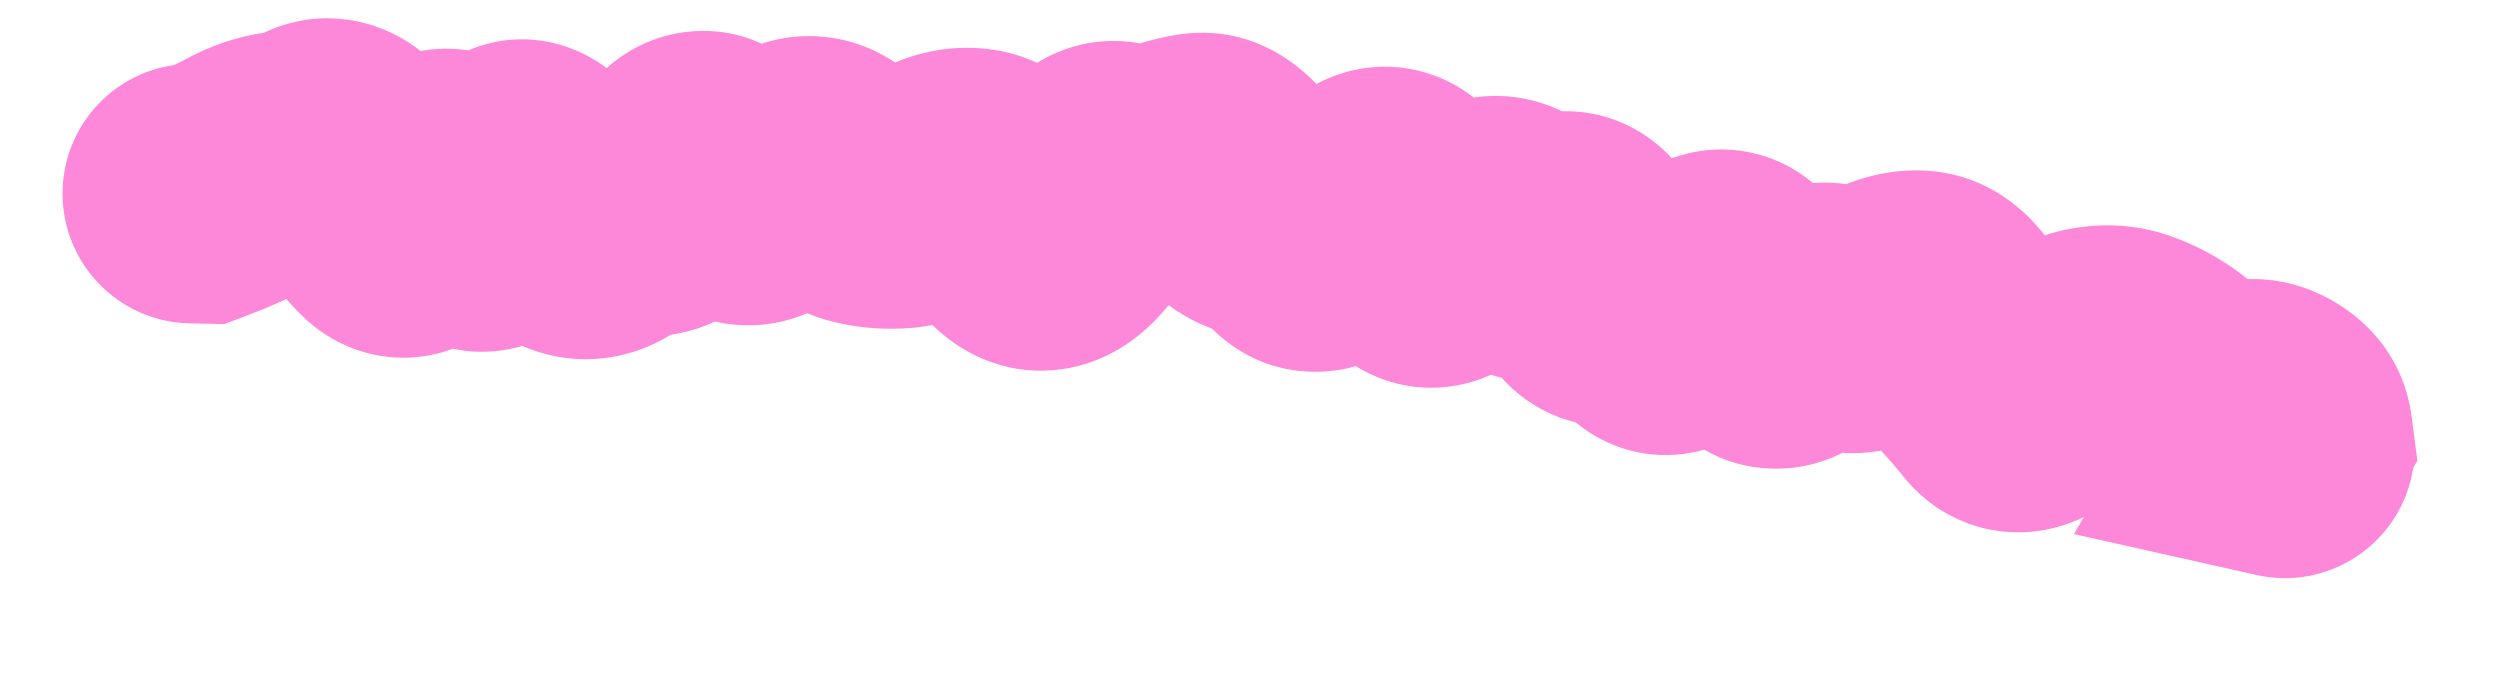 <?xml version="1.0" encoding="utf-8"?>
<svg xmlns="http://www.w3.org/2000/svg" fill="none" height="100%" overflow="visible" preserveAspectRatio="none" style="display: block;" viewBox="0 0 26 7" width="100%">
<path d="M2.029 0.664C1.284 0.648 0.667 1.239 0.651 1.984C0.635 2.729 1.226 3.347 1.971 3.363L2 2.013L2.029 0.664ZM2.1 2.015L2.071 3.365L2.333 3.37L2.578 3.278L2.1 2.015ZM2.946 1.676L2.764 0.338L2.946 1.676ZM4.081 2.315L5.026 1.35L4.081 2.315ZM5.214 2.047L3.949 1.576L5.214 2.047ZM6.349 2.269L5.438 1.274L6.349 2.269ZM6.726 2.14L6.427 3.456L6.726 2.14ZM7.859 2.019L8.344 3.278L8.344 3.278L7.859 2.019ZM9.37 2.065L9.245 0.721L9.37 2.065ZM9.751 1.936L10.428 3.103L9.751 1.936ZM10.855 2.504L11.042 3.84L10.855 2.504ZM11.261 2.086L10.08 1.432L11.261 2.086ZM11.661 1.798L10.995 2.972L11.661 1.798ZM12.043 1.817L12.569 3.06L12.043 1.817ZM12.8 1.91L13.93 1.172L12.8 1.91ZM13.153 2.159L13.151 3.509L13.153 2.159ZM13.501 2.396L12.377 3.143L13.501 2.396ZM15.424 2.383L16.037 3.585L15.424 2.383ZM16.503 2.784L17.799 2.405L16.503 2.784ZM16.836 3.056L16.178 1.878L16.836 3.056ZM17.584 3.167L16.485 2.384L17.584 3.167ZM18.014 2.964L16.971 3.821L18.014 2.964ZM18.304 3.399L17.122 4.052L18.304 3.399ZM18.691 3.404L17.749 2.437L18.691 3.404ZM19.498 3.28L18.742 2.161L19.498 3.28ZM20.847 4.111L19.79 4.949L20.847 4.111ZM21.259 4.03L20.305 3.076L21.259 4.03ZM22.125 3.728L21.683 5.003L22.125 3.728ZM23.127 4.367L23.884 5.485L23.127 4.367ZM23.547 4.278L23.01 5.516L23.547 4.278ZM23.743 4.509L24.908 5.189L25.141 4.791L25.081 4.333L23.743 4.509ZM23.665 4.641L22.5 3.96L21.569 5.554L23.37 5.958L23.665 4.641ZM23.468 5.98C24.195 6.143 24.917 5.685 25.08 4.958C25.243 4.231 24.785 3.509 24.058 3.346L23.763 4.663L23.468 5.98ZM2 2.013L1.971 3.363L2.071 3.365L2.1 2.015L2.129 0.666L2.029 0.664L2 2.013ZM2.1 2.015L2.578 3.278C2.804 3.192 3.023 3.096 3.221 2.987L2.57 1.805L1.918 0.623C1.866 0.652 1.772 0.697 1.622 0.753L2.1 2.015ZM2.57 1.805L3.221 2.987C3.22 2.988 3.187 3.005 3.128 3.013L2.946 1.676L2.764 0.338C2.454 0.38 2.17 0.484 1.918 0.623L2.57 1.805ZM2.946 1.676L3.128 3.013C3.407 2.975 3.667 2.892 3.907 2.777L3.325 1.559L2.742 0.342C2.735 0.345 2.734 0.345 2.738 0.344C2.743 0.342 2.752 0.34 2.764 0.338L2.946 1.676ZM3.325 1.559L3.907 2.777C3.749 2.853 3.545 2.904 3.316 2.886C3.091 2.869 2.913 2.791 2.792 2.714C2.581 2.581 2.511 2.433 2.531 2.469L3.703 1.799L4.874 1.128C4.769 0.944 4.572 0.646 4.236 0.433C3.811 0.165 3.256 0.096 2.742 0.342L3.325 1.559ZM3.703 1.799L2.531 2.469C2.695 2.755 2.892 3.039 3.137 3.279L4.081 2.315L5.026 1.35C5.017 1.342 4.962 1.282 4.874 1.128L3.703 1.799ZM4.081 2.315L3.137 3.279C3.292 3.431 3.564 3.636 3.957 3.701C4.379 3.77 4.748 3.646 5.01 3.475C5.43 3.2 5.622 2.778 5.697 2.604L4.459 2.067L3.221 1.53C3.211 1.554 3.217 1.533 3.247 1.489C3.272 1.453 3.359 1.33 3.532 1.216C3.73 1.087 4.036 0.978 4.396 1.037C4.725 1.091 4.933 1.26 5.026 1.35L4.081 2.315ZM4.459 2.067L5.697 2.604C5.697 2.605 5.689 2.624 5.672 2.654C5.655 2.682 5.62 2.738 5.56 2.806C5.456 2.922 5.118 3.237 4.566 3.204C4.047 3.172 3.763 2.853 3.694 2.768C3.609 2.663 3.582 2.587 3.592 2.61L4.837 2.09L6.083 1.571C6.029 1.442 5.939 1.25 5.791 1.067C5.658 0.904 5.312 0.544 4.729 0.509C4.114 0.472 3.714 0.82 3.547 1.007C3.376 1.198 3.277 1.402 3.221 1.53L4.459 2.067ZM4.837 2.09L3.592 2.61C3.645 2.738 3.743 2.948 3.914 3.144C4.078 3.333 4.51 3.725 5.179 3.649C5.782 3.58 6.11 3.173 6.216 3.025C6.348 2.841 6.429 2.651 6.478 2.519L5.214 2.047L3.949 1.576C3.936 1.61 3.955 1.547 4.024 1.449C4.069 1.388 4.334 1.028 4.874 0.967C5.48 0.898 5.85 1.257 5.951 1.373C6.011 1.442 6.046 1.501 6.061 1.527C6.069 1.542 6.075 1.554 6.078 1.56C6.08 1.564 6.081 1.567 6.082 1.568C6.083 1.57 6.083 1.571 6.083 1.571L4.837 2.09ZM5.214 2.047L6.478 2.519C6.491 2.484 6.48 2.524 6.432 2.597C6.404 2.64 6.231 2.902 5.853 3.036C5.353 3.214 4.908 3.039 4.662 2.847C4.473 2.698 4.398 2.545 4.395 2.54L5.591 1.913L6.786 1.287C6.72 1.16 6.581 0.921 6.329 0.723C6.02 0.481 5.511 0.293 4.949 0.493C4.508 0.649 4.273 0.969 4.181 1.107C4.071 1.274 3.998 1.445 3.949 1.576L5.214 2.047ZM5.591 1.913L4.395 2.54C4.545 2.826 4.856 3.349 5.438 3.6L5.972 2.36L6.506 1.12C6.695 1.202 6.791 1.311 6.809 1.332C6.831 1.358 6.821 1.352 6.786 1.287L5.591 1.913ZM5.972 2.36L5.438 3.6C5.751 3.735 6.112 3.778 6.476 3.69C6.821 3.608 7.081 3.429 7.261 3.265L6.349 2.269L5.438 1.274C5.492 1.224 5.627 1.118 5.845 1.066C6.084 1.008 6.318 1.04 6.506 1.12L5.972 2.36ZM6.349 2.269L7.261 3.265C7.224 3.298 7.131 3.374 6.976 3.427C6.809 3.484 6.617 3.499 6.427 3.456L6.726 2.14L7.026 0.824C6.335 0.667 5.775 0.965 5.438 1.274L6.349 2.269ZM6.726 2.14L6.427 3.456C6.969 3.579 7.434 3.392 7.736 3.161C8.003 2.956 8.173 2.701 8.277 2.518L7.104 1.851L5.93 1.184C5.909 1.221 5.953 1.125 6.095 1.017C6.174 0.957 6.299 0.88 6.47 0.834C6.649 0.786 6.841 0.781 7.026 0.824L6.726 2.14ZM7.104 1.851L8.277 2.518C8.27 2.53 8.224 2.611 8.123 2.707C8.019 2.804 7.796 2.972 7.454 3.013C7.089 3.057 6.794 2.933 6.614 2.807C6.454 2.696 6.375 2.579 6.354 2.548L7.481 1.805L8.608 1.063C8.496 0.893 8.017 0.227 7.131 0.333C6.726 0.382 6.44 0.583 6.274 0.74C6.109 0.895 6 1.061 5.93 1.184L7.104 1.851ZM7.481 1.805L6.354 2.548C6.473 2.729 6.679 2.992 7.006 3.177C7.392 3.395 7.875 3.459 8.344 3.278L7.859 2.019L7.374 0.759C7.521 0.702 7.697 0.672 7.885 0.688C8.07 0.705 8.222 0.764 8.334 0.827C8.442 0.888 8.512 0.952 8.549 0.991C8.587 1.03 8.605 1.058 8.608 1.063L7.481 1.805ZM7.859 2.019L8.344 3.278C8.62 3.172 8.863 3.022 9.077 2.853L8.238 1.795L7.4 0.737C7.36 0.769 7.35 0.768 7.374 0.759L7.859 2.019ZM8.238 1.795L9.077 2.853C8.955 2.949 8.701 3.094 8.347 3.073C8.005 3.052 7.786 2.888 7.7 2.809L8.616 1.818L9.533 0.827C9.322 0.631 8.977 0.406 8.509 0.378C8.029 0.349 7.648 0.541 7.4 0.737L8.238 1.795ZM8.616 1.818L7.7 2.809C7.942 3.032 8.265 3.25 8.675 3.349L8.992 2.037L9.309 0.725C9.468 0.763 9.541 0.835 9.533 0.827L8.616 1.818ZM8.992 2.037L8.675 3.349C8.942 3.413 9.217 3.434 9.494 3.409L9.37 2.065L9.245 0.721C9.257 0.72 9.269 0.72 9.28 0.721C9.292 0.721 9.302 0.723 9.309 0.725L8.992 2.037ZM9.37 2.065L9.494 3.409C9.845 3.376 10.159 3.259 10.428 3.103L9.751 1.936L9.074 0.768C9.086 0.761 9.146 0.73 9.245 0.721L9.37 2.065ZM9.751 1.936L10.428 3.103C10.388 3.127 10.322 3.158 10.232 3.177C10.14 3.198 10.038 3.203 9.935 3.187L10.132 1.852L10.329 0.517C9.853 0.447 9.42 0.567 9.074 0.768L9.751 1.936ZM10.132 1.852L9.935 3.187C9.638 3.144 9.452 2.996 9.375 2.921C9.301 2.849 9.283 2.803 9.303 2.84L10.494 2.205L11.685 1.57C11.542 1.302 11.145 0.637 10.329 0.517L10.132 1.852ZM10.494 2.205L9.303 2.84C9.401 3.025 9.56 3.275 9.811 3.482C10.09 3.713 10.519 3.913 11.042 3.84L10.855 2.504L10.669 1.167C11.066 1.112 11.372 1.271 11.531 1.402C11.661 1.51 11.702 1.602 11.685 1.57L10.494 2.205ZM10.855 2.504L11.042 3.84C11.524 3.773 11.848 3.502 12.02 3.325C12.202 3.137 12.339 2.925 12.441 2.739L11.261 2.086L10.08 1.432C10.038 1.508 10.034 1.495 10.082 1.447C10.118 1.409 10.312 1.216 10.669 1.167L10.855 2.504ZM11.261 2.086L12.441 2.739C12.483 2.663 12.436 2.785 12.258 2.913C12.153 2.989 11.967 3.092 11.708 3.119C11.434 3.148 11.186 3.08 10.995 2.972L11.661 1.798L12.326 0.623C12.074 0.481 11.763 0.399 11.425 0.434C11.103 0.468 10.852 0.599 10.68 0.723C10.369 0.947 10.182 1.247 10.08 1.432L11.261 2.086ZM11.661 1.798L10.995 2.972C11.496 3.255 12.065 3.273 12.569 3.06L12.043 1.817L11.517 0.574C11.613 0.533 11.75 0.498 11.915 0.506C12.081 0.514 12.222 0.564 12.326 0.623L11.661 1.798ZM12.043 1.817L12.569 3.06C12.618 3.039 12.654 3.03 12.679 3.025L12.44 1.697L12.202 0.368C11.964 0.411 11.735 0.481 11.517 0.574L12.043 1.817ZM12.44 1.697L12.679 3.025C12.41 3.073 12.145 3.015 11.939 2.893C11.764 2.788 11.684 2.67 11.67 2.648L12.8 1.91L13.93 1.172C13.691 0.807 13.113 0.205 12.202 0.368L12.44 1.697ZM12.8 1.91L11.67 2.648C11.882 2.973 12.356 3.508 13.151 3.509L13.153 2.159L13.155 0.81C13.406 0.81 13.611 0.897 13.747 0.994C13.869 1.08 13.923 1.162 13.93 1.172L12.8 1.91ZM13.153 2.159L13.151 3.509C12.918 3.509 12.718 3.431 12.577 3.335C12.45 3.248 12.39 3.162 12.377 3.143L13.501 2.396L14.625 1.649C14.4 1.309 13.925 0.811 13.155 0.81L13.153 2.159ZM13.501 2.396L12.377 3.143C12.549 3.401 12.953 3.848 13.64 3.866C14.26 3.882 14.671 3.528 14.841 3.357L13.883 2.406L12.926 1.454C12.946 1.435 13.218 1.155 13.71 1.167C14.27 1.182 14.558 1.548 14.625 1.649L13.501 2.396ZM13.883 2.406L14.841 3.357C14.881 3.317 14.912 3.29 14.932 3.275C14.953 3.258 14.96 3.256 14.952 3.26L14.319 2.067L13.687 0.875C13.394 1.031 13.142 1.237 12.926 1.454L13.883 2.406ZM14.319 2.067L14.952 3.26C14.81 3.335 14.572 3.419 14.272 3.386C13.966 3.353 13.737 3.212 13.595 3.081C13.465 2.962 13.403 2.849 13.382 2.807C13.358 2.76 13.353 2.737 13.358 2.754L14.653 2.375L15.949 1.996C15.892 1.802 15.76 1.406 15.422 1.095C15.225 0.913 14.936 0.744 14.567 0.703C14.204 0.663 13.899 0.762 13.687 0.875L14.319 2.067ZM14.653 2.375L13.358 2.754C13.411 2.936 13.555 3.389 13.965 3.712C14.216 3.91 14.558 4.049 14.952 4.031C15.316 4.014 15.593 3.87 15.764 3.75L14.994 2.642L14.223 1.535C14.322 1.466 14.53 1.348 14.83 1.334C15.159 1.319 15.44 1.437 15.634 1.591C15.805 1.725 15.886 1.865 15.913 1.917C15.945 1.976 15.953 2.01 15.949 1.996L14.653 2.375ZM14.994 2.642L15.764 3.75C15.865 3.681 15.955 3.627 16.037 3.585L15.424 2.383L14.811 1.18C14.609 1.283 14.413 1.402 14.223 1.535L14.994 2.642ZM15.424 2.383L16.037 3.585C15.876 3.667 15.574 3.756 15.219 3.646C14.892 3.544 14.726 3.335 14.674 3.259L15.787 2.496L16.901 1.734C16.748 1.51 16.471 1.208 16.022 1.069C15.546 0.92 15.113 1.026 14.811 1.18L15.424 2.383ZM15.787 2.496L14.674 3.259C14.847 3.511 15.189 3.868 15.751 3.955C16.299 4.04 16.726 3.815 16.957 3.646L16.164 2.555L15.37 1.463C15.452 1.404 15.741 1.222 16.164 1.288C16.6 1.355 16.83 1.629 16.901 1.734L15.787 2.496ZM16.164 2.555L16.957 3.646C16.879 3.703 16.701 3.815 16.434 3.847C16.132 3.884 15.837 3.805 15.605 3.648C15.402 3.511 15.3 3.352 15.262 3.283C15.239 3.243 15.226 3.212 15.219 3.194C15.211 3.175 15.208 3.164 15.208 3.163L16.503 2.784L17.799 2.405C17.747 2.228 17.591 1.733 17.117 1.413C16.828 1.217 16.473 1.123 16.105 1.168C15.772 1.209 15.523 1.352 15.37 1.463L16.164 2.555ZM16.503 2.784L15.208 3.163C15.264 3.354 15.405 3.779 15.79 4.094C16.017 4.279 16.322 4.42 16.683 4.433C17.026 4.446 17.305 4.34 17.494 4.234L16.836 3.056L16.178 1.878C16.294 1.812 16.505 1.725 16.784 1.736C17.081 1.747 17.327 1.864 17.498 2.004C17.652 2.13 17.729 2.259 17.759 2.315C17.791 2.376 17.801 2.413 17.799 2.405L16.503 2.784ZM16.836 3.056L17.494 4.234C17.402 4.285 17.244 4.354 17.032 4.369C16.805 4.384 16.578 4.334 16.382 4.226C16.198 4.126 16.086 4 16.026 3.92C15.967 3.84 15.94 3.777 15.932 3.757L17.18 3.245L18.429 2.733C18.345 2.527 18.142 2.112 17.679 1.859C17.104 1.544 16.532 1.68 16.178 1.878L16.836 3.056ZM17.18 3.245L15.932 3.757C15.994 3.908 16.125 4.175 16.395 4.398C16.72 4.666 17.156 4.792 17.601 4.706C17.972 4.634 18.226 4.439 18.354 4.324C18.496 4.198 18.605 4.061 18.684 3.95L17.584 3.167L16.485 2.384C16.472 2.402 16.494 2.366 16.556 2.311C16.605 2.267 16.785 2.114 17.089 2.055C17.467 1.982 17.842 2.092 18.111 2.315C18.327 2.492 18.409 2.685 18.429 2.733L17.18 3.245ZM17.584 3.167L18.684 3.95C18.701 3.926 18.696 3.936 18.668 3.965C18.645 3.987 18.558 4.071 18.405 4.143C18.239 4.221 17.96 4.3 17.626 4.222C17.294 4.146 17.081 3.956 16.971 3.821L18.014 2.964L19.056 2.108C18.895 1.911 18.626 1.683 18.233 1.592C17.838 1.501 17.492 1.589 17.255 1.701C16.851 1.891 16.601 2.22 16.485 2.384L17.584 3.167ZM18.014 2.964L16.971 3.821C17.012 3.871 17.064 3.946 17.122 4.052L18.304 3.399L19.485 2.747C19.361 2.521 19.219 2.305 19.056 2.108L18.014 2.964ZM18.304 3.399L17.122 4.052C17.282 4.341 17.697 4.865 18.453 4.874C19.072 4.882 19.482 4.518 19.633 4.37L18.691 3.404L17.749 2.437C17.765 2.422 17.824 2.366 17.928 2.309C18.034 2.252 18.227 2.172 18.485 2.175C19.113 2.182 19.417 2.622 19.485 2.747L18.304 3.399ZM18.691 3.404L19.633 4.37C19.629 4.375 19.6 4.402 19.547 4.437C19.494 4.471 19.395 4.527 19.254 4.563C19.105 4.601 18.916 4.615 18.71 4.567C18.504 4.519 18.342 4.423 18.226 4.324L19.103 3.298L19.981 2.273C19.594 1.942 19.08 1.821 18.585 1.948C18.184 2.05 17.904 2.286 17.749 2.437L18.691 3.404ZM19.103 3.298L18.226 4.324C18.518 4.574 18.909 4.732 19.347 4.711C19.743 4.692 20.053 4.534 20.253 4.398L19.498 3.28L18.742 2.161C18.788 2.131 18.954 2.027 19.219 2.015C19.525 2 19.796 2.115 19.981 2.273L19.103 3.298ZM19.498 3.28L20.253 4.398C20.279 4.381 20.162 4.47 19.933 4.471L19.927 3.121L19.92 1.772C19.43 1.774 19.027 1.969 18.742 2.161L19.498 3.28ZM19.927 3.121L19.933 4.471C19.698 4.472 19.481 4.394 19.315 4.274C19.167 4.167 19.099 4.055 19.081 4.022L20.258 3.362L21.435 2.701C21.215 2.31 20.732 1.768 19.92 1.772L19.927 3.121ZM20.258 3.362L19.081 4.022C19.214 4.259 19.374 4.489 19.57 4.695L20.547 3.764L21.524 2.833C21.515 2.824 21.483 2.786 21.435 2.701L20.258 3.362ZM20.547 3.764L19.57 4.695C19.642 4.772 19.716 4.856 19.79 4.949L20.847 4.111L21.905 3.272C21.783 3.119 21.657 2.972 21.524 2.833L20.547 3.764ZM20.847 4.111L19.79 4.949C19.924 5.118 20.127 5.305 20.416 5.423C20.713 5.546 21.016 5.559 21.282 5.508C21.75 5.416 22.065 5.133 22.213 4.985L21.259 4.03L20.305 3.076C20.307 3.074 20.339 3.042 20.4 3.002C20.459 2.963 20.584 2.894 20.765 2.858C20.962 2.82 21.201 2.828 21.441 2.926C21.67 3.02 21.82 3.164 21.905 3.272L20.847 4.111ZM21.259 4.03L22.213 4.985C22.256 4.942 22.271 4.934 22.256 4.945C22.242 4.953 22.171 4.999 22.045 5.029L21.735 3.715L21.424 2.402C20.921 2.521 20.545 2.836 20.305 3.076L21.259 4.03ZM21.735 3.715L22.045 5.029C21.971 5.047 21.837 5.057 21.683 5.003L22.125 3.728L22.567 2.453C22.174 2.316 21.779 2.318 21.424 2.402L21.735 3.715ZM22.125 3.728L21.683 5.003C21.678 5.002 21.676 5 21.675 5C21.674 5 21.677 5.001 21.683 5.005L22.469 3.908L23.256 2.811C23.047 2.662 22.817 2.54 22.567 2.453L22.125 3.728ZM22.469 3.908L21.683 5.005C21.616 4.957 21.577 4.913 21.558 4.889C21.54 4.865 21.538 4.857 21.547 4.875L22.758 4.279L23.969 3.683C23.825 3.39 23.603 3.061 23.256 2.811L22.469 3.908ZM22.758 4.279L21.547 4.875C21.677 5.14 21.986 5.595 22.599 5.741C23.192 5.882 23.661 5.636 23.884 5.485L23.127 4.367L22.371 3.25C22.431 3.209 22.757 3.003 23.226 3.115C23.716 3.232 23.922 3.587 23.969 3.683L22.758 4.279ZM23.127 4.367L23.884 5.485C23.872 5.493 23.787 5.55 23.636 5.582C23.466 5.619 23.24 5.616 23.01 5.516L23.547 4.278L24.084 3.04C23.348 2.72 22.696 3.029 22.371 3.25L23.127 4.367ZM23.547 4.278L23.01 5.516C22.927 5.48 22.786 5.402 22.654 5.247C22.514 5.081 22.43 4.882 22.404 4.684L23.743 4.509L25.081 4.333C24.991 3.647 24.521 3.229 24.084 3.04L23.547 4.278ZM23.743 4.509L22.577 3.828L22.5 3.96L23.665 4.641L24.831 5.322L24.908 5.189L23.743 4.509ZM23.665 4.641L23.37 5.958L23.468 5.98L23.763 4.663L24.058 3.346L23.96 3.324L23.665 4.641Z" fill="#FD87D8" id="Vector 3"/>
</svg>